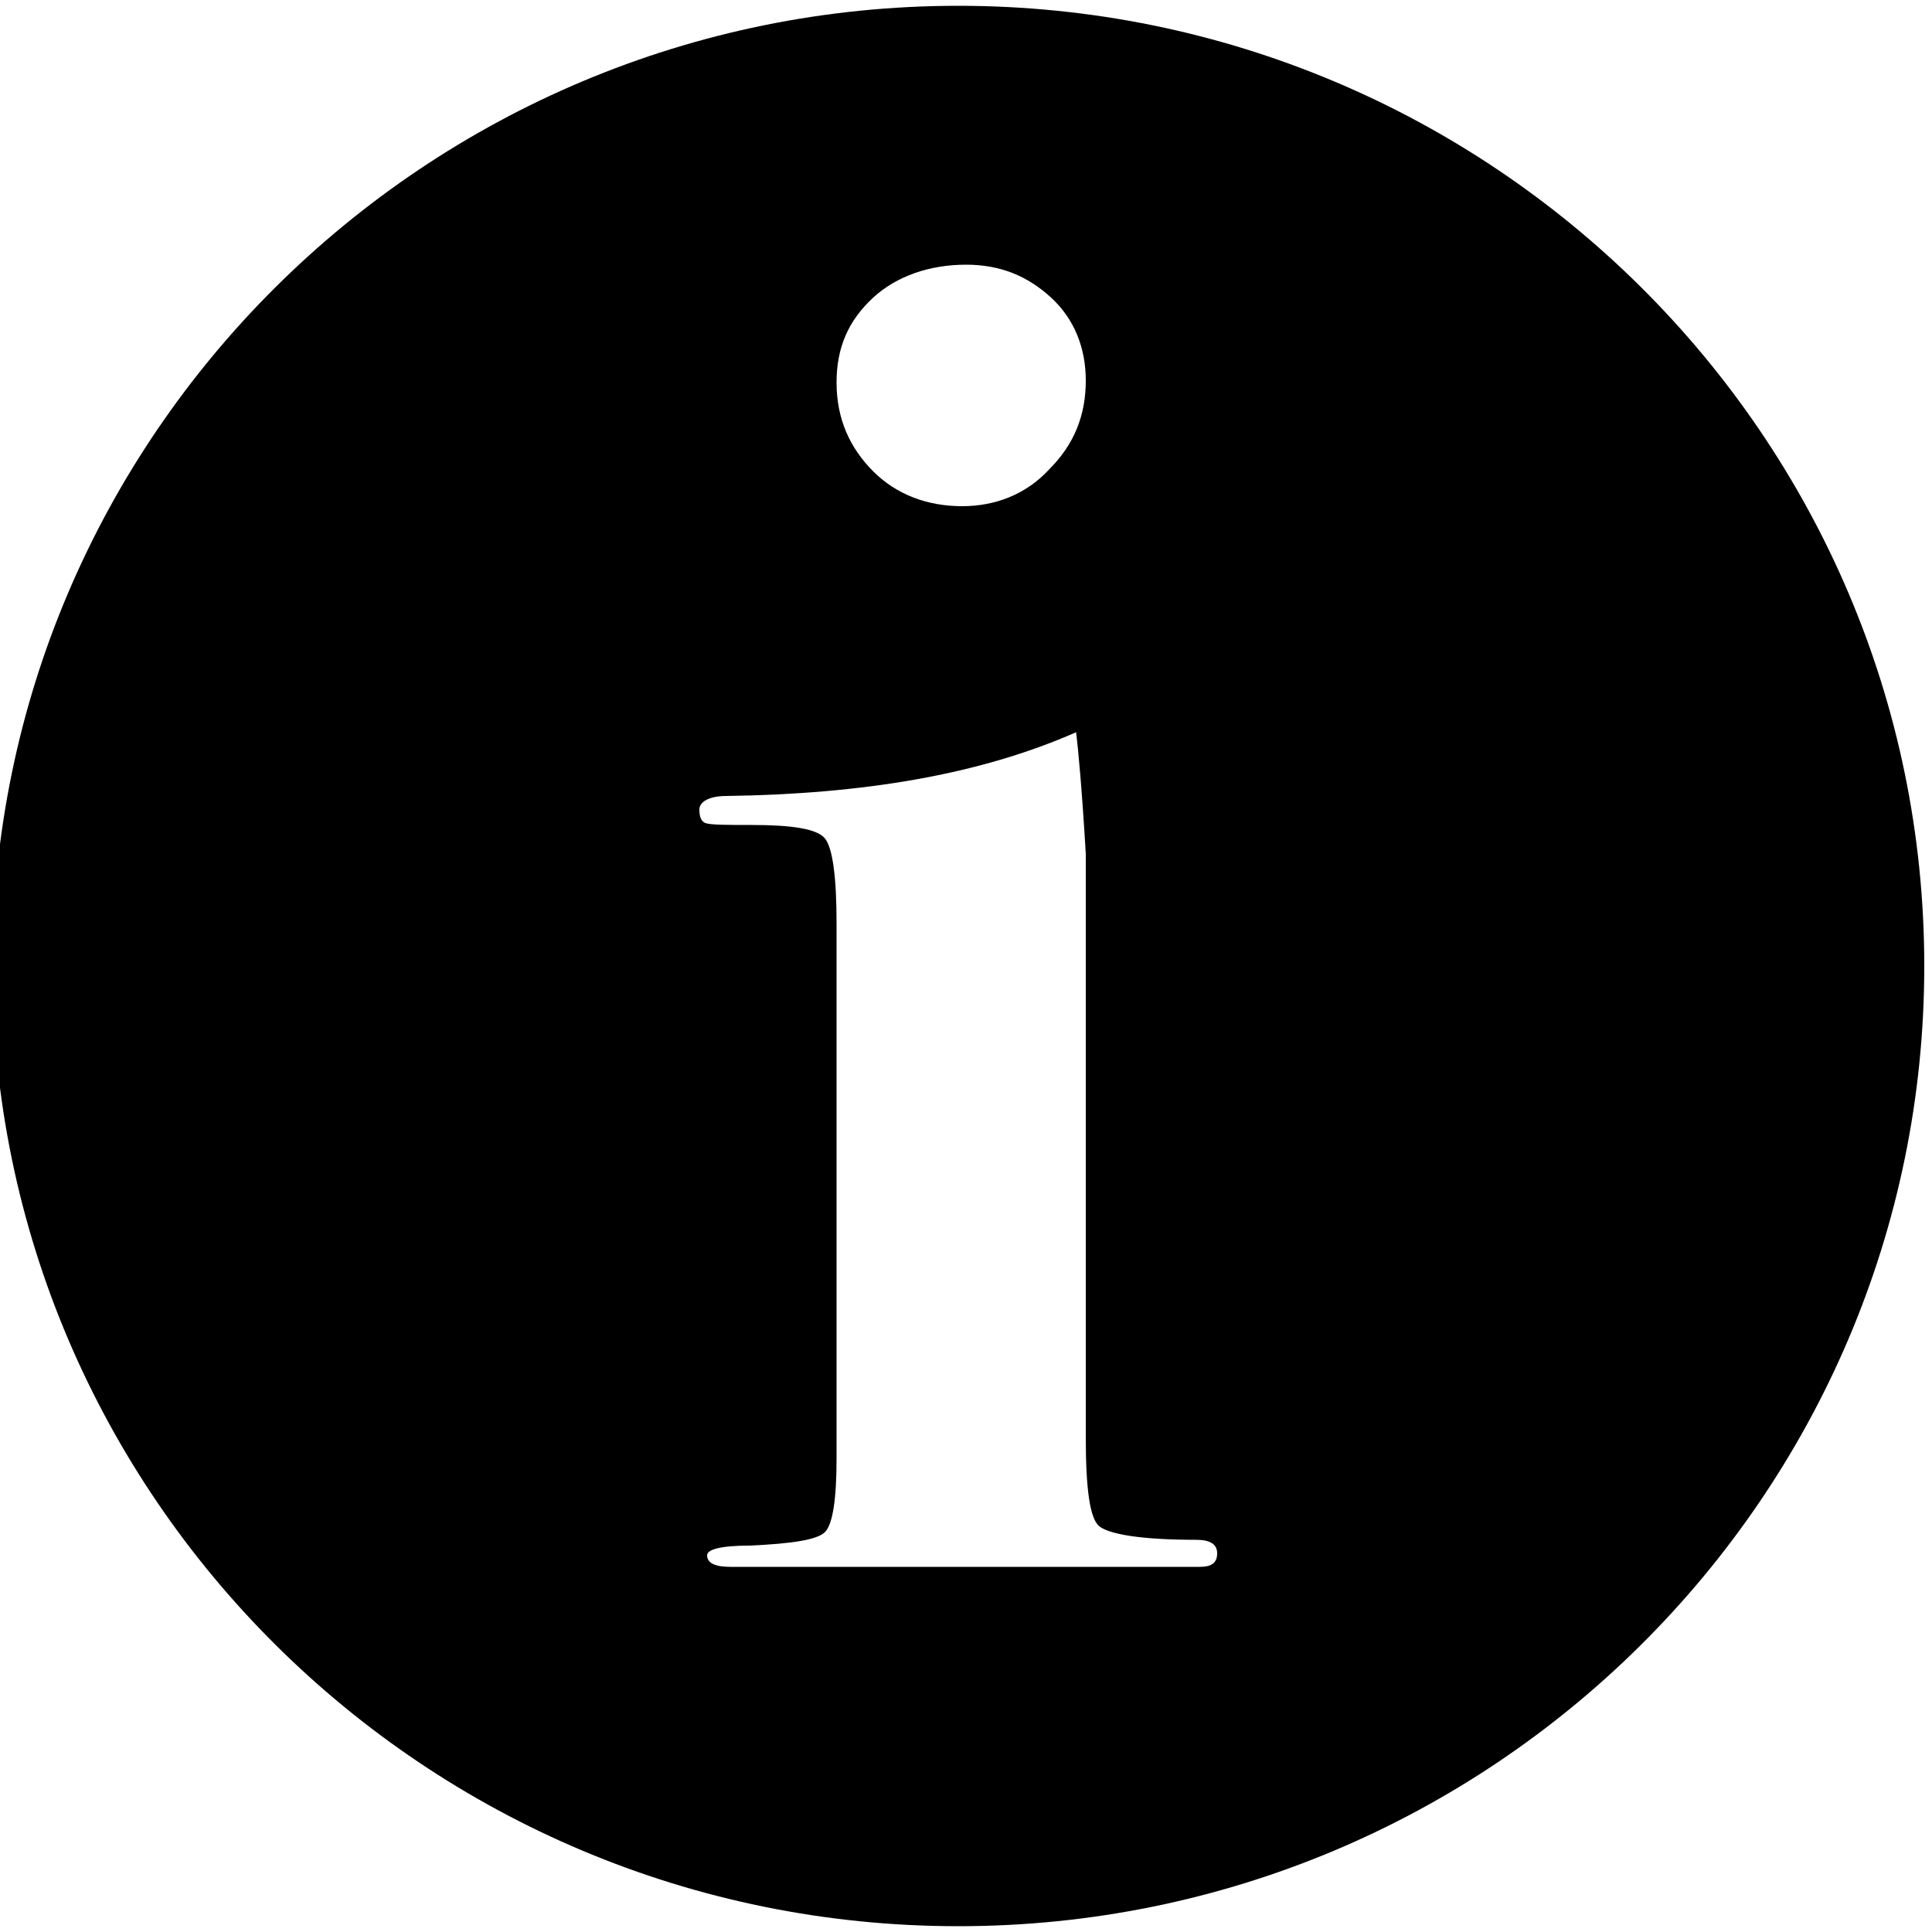 <?xml version="1.0" encoding="utf-8"?>
<!-- Generator: Adobe Illustrator 26.0.3, SVG Export Plug-In . SVG Version: 6.00 Build 0)  -->
<svg version="1.1" id="レイヤー_1" xmlns="http://www.w3.org/2000/svg" xmlns:xlink="http://www.w3.org/1999/xlink" x="0px"
	 y="0px" viewBox="0 0 100 100" style="enable-background:new 0 0 100 100;" xml:space="preserve">
<path d="M49.6,0.3c-27.6,0-50,22.3-50,49.7s22.4,49.7,50,49.7s50-22.3,50-49.7S77.2,0.3,49.6,0.3z M45.2,15.4
	c1.2-1.1,2.9-1.7,4.8-1.7c1.8,0,3.2,0.6,4.4,1.7c1.2,1.1,1.8,2.6,1.8,4.3c0,1.8-0.6,3.3-1.9,4.6c-1.2,1.3-2.8,1.9-4.5,1.9
	c-1.8,0-3.4-0.6-4.6-1.8c-1.2-1.2-1.9-2.7-1.9-4.6C43.3,18,43.9,16.6,45.2,15.4z M62.1,81.1H49.3h-9.2c-0.4,0-0.9,0-1.4,0
	c-0.5,0-0.8,0-0.9,0c-0.8,0-1.2-0.2-1.2-0.6c0-0.3,0.7-0.5,2.2-0.5c2.2-0.1,3.5-0.3,3.9-0.7c0.4-0.4,0.6-1.7,0.6-3.8V47.8
	c0-2.4-0.2-3.9-0.6-4.4c-0.4-0.5-1.7-0.7-3.8-0.7c-1.3,0-2.1,0-2.4-0.1c-0.2-0.1-0.3-0.3-0.3-0.7c0-0.4,0.5-0.7,1.4-0.7
	c7.1-0.1,13.1-1.1,18.1-3.3c0.1,0.8,0.3,2.9,0.5,6.3v12.2v18c0,2.6,0.2,4.2,0.7,4.6c0.5,0.4,2.1,0.7,5,0.7c0.7,0,1.1,0.2,1.1,0.7
	C63,80.9,62.7,81.1,62.1,81.1z"/>
<path d="M2500,376.3c-1179.5,0-2135.8,950.8-2135.8,2123.7S1320.5,4623.7,2500,4623.7S4635.8,3672.9,4635.8,2500
	S3679.5,376.3,2500,376.3z M2313.1,1019.9c53.3-49.1,122-73.6,206.2-73.6c75.7,0,138.8,24.5,189.3,73.6
	c50.5,49.1,75.8,110.5,75.8,184.1c0,76.4-26.7,141.8-80,196.4c-53.4,54.6-117.9,81.8-193.6,81.8c-78.6,0-144.5-25.9-197.8-77.7
	c-53.3-51.8-80-117.2-80-196.4C2233.2,1131.8,2259.8,1069,2313.1,1019.9z M3035.6,3826.4h-545.2h-393.5c-16.5,0-37,0-61.5,0
	c-21.9,0-34.2,0-36.9,0c-32.8,0-49.2-8.7-49.2-26.2c0-13,31.5-20.7,94.6-22.9c93.2-2.7,148.1-13,164.6-30.8
	c16.5-17.8,24.7-72,24.7-162.5V2403.9c0-104.2-8.9-166.5-26.8-187.1c-17.9-20.6-72-30.9-162.5-30.9c-57.6,0-91.2-1.4-100.8-4.1
	c-9.6-2.7-14.4-12.3-14.4-28.6c0-19,20.6-28.6,61.7-28.6c301.7-2.7,559.6-49.1,773.5-139.1c5.5,32.7,12.3,122.7,20.6,270V2775v769.1
	c0,111.9,10.3,177.3,30.9,196.4c20.6,19.1,91.1,28.6,211.9,28.6c30.1,0,45.3,9.6,45.3,28.6
	C3072.5,3816.9,3060.1,3826.4,3035.6,3826.4z"/>
</svg>
